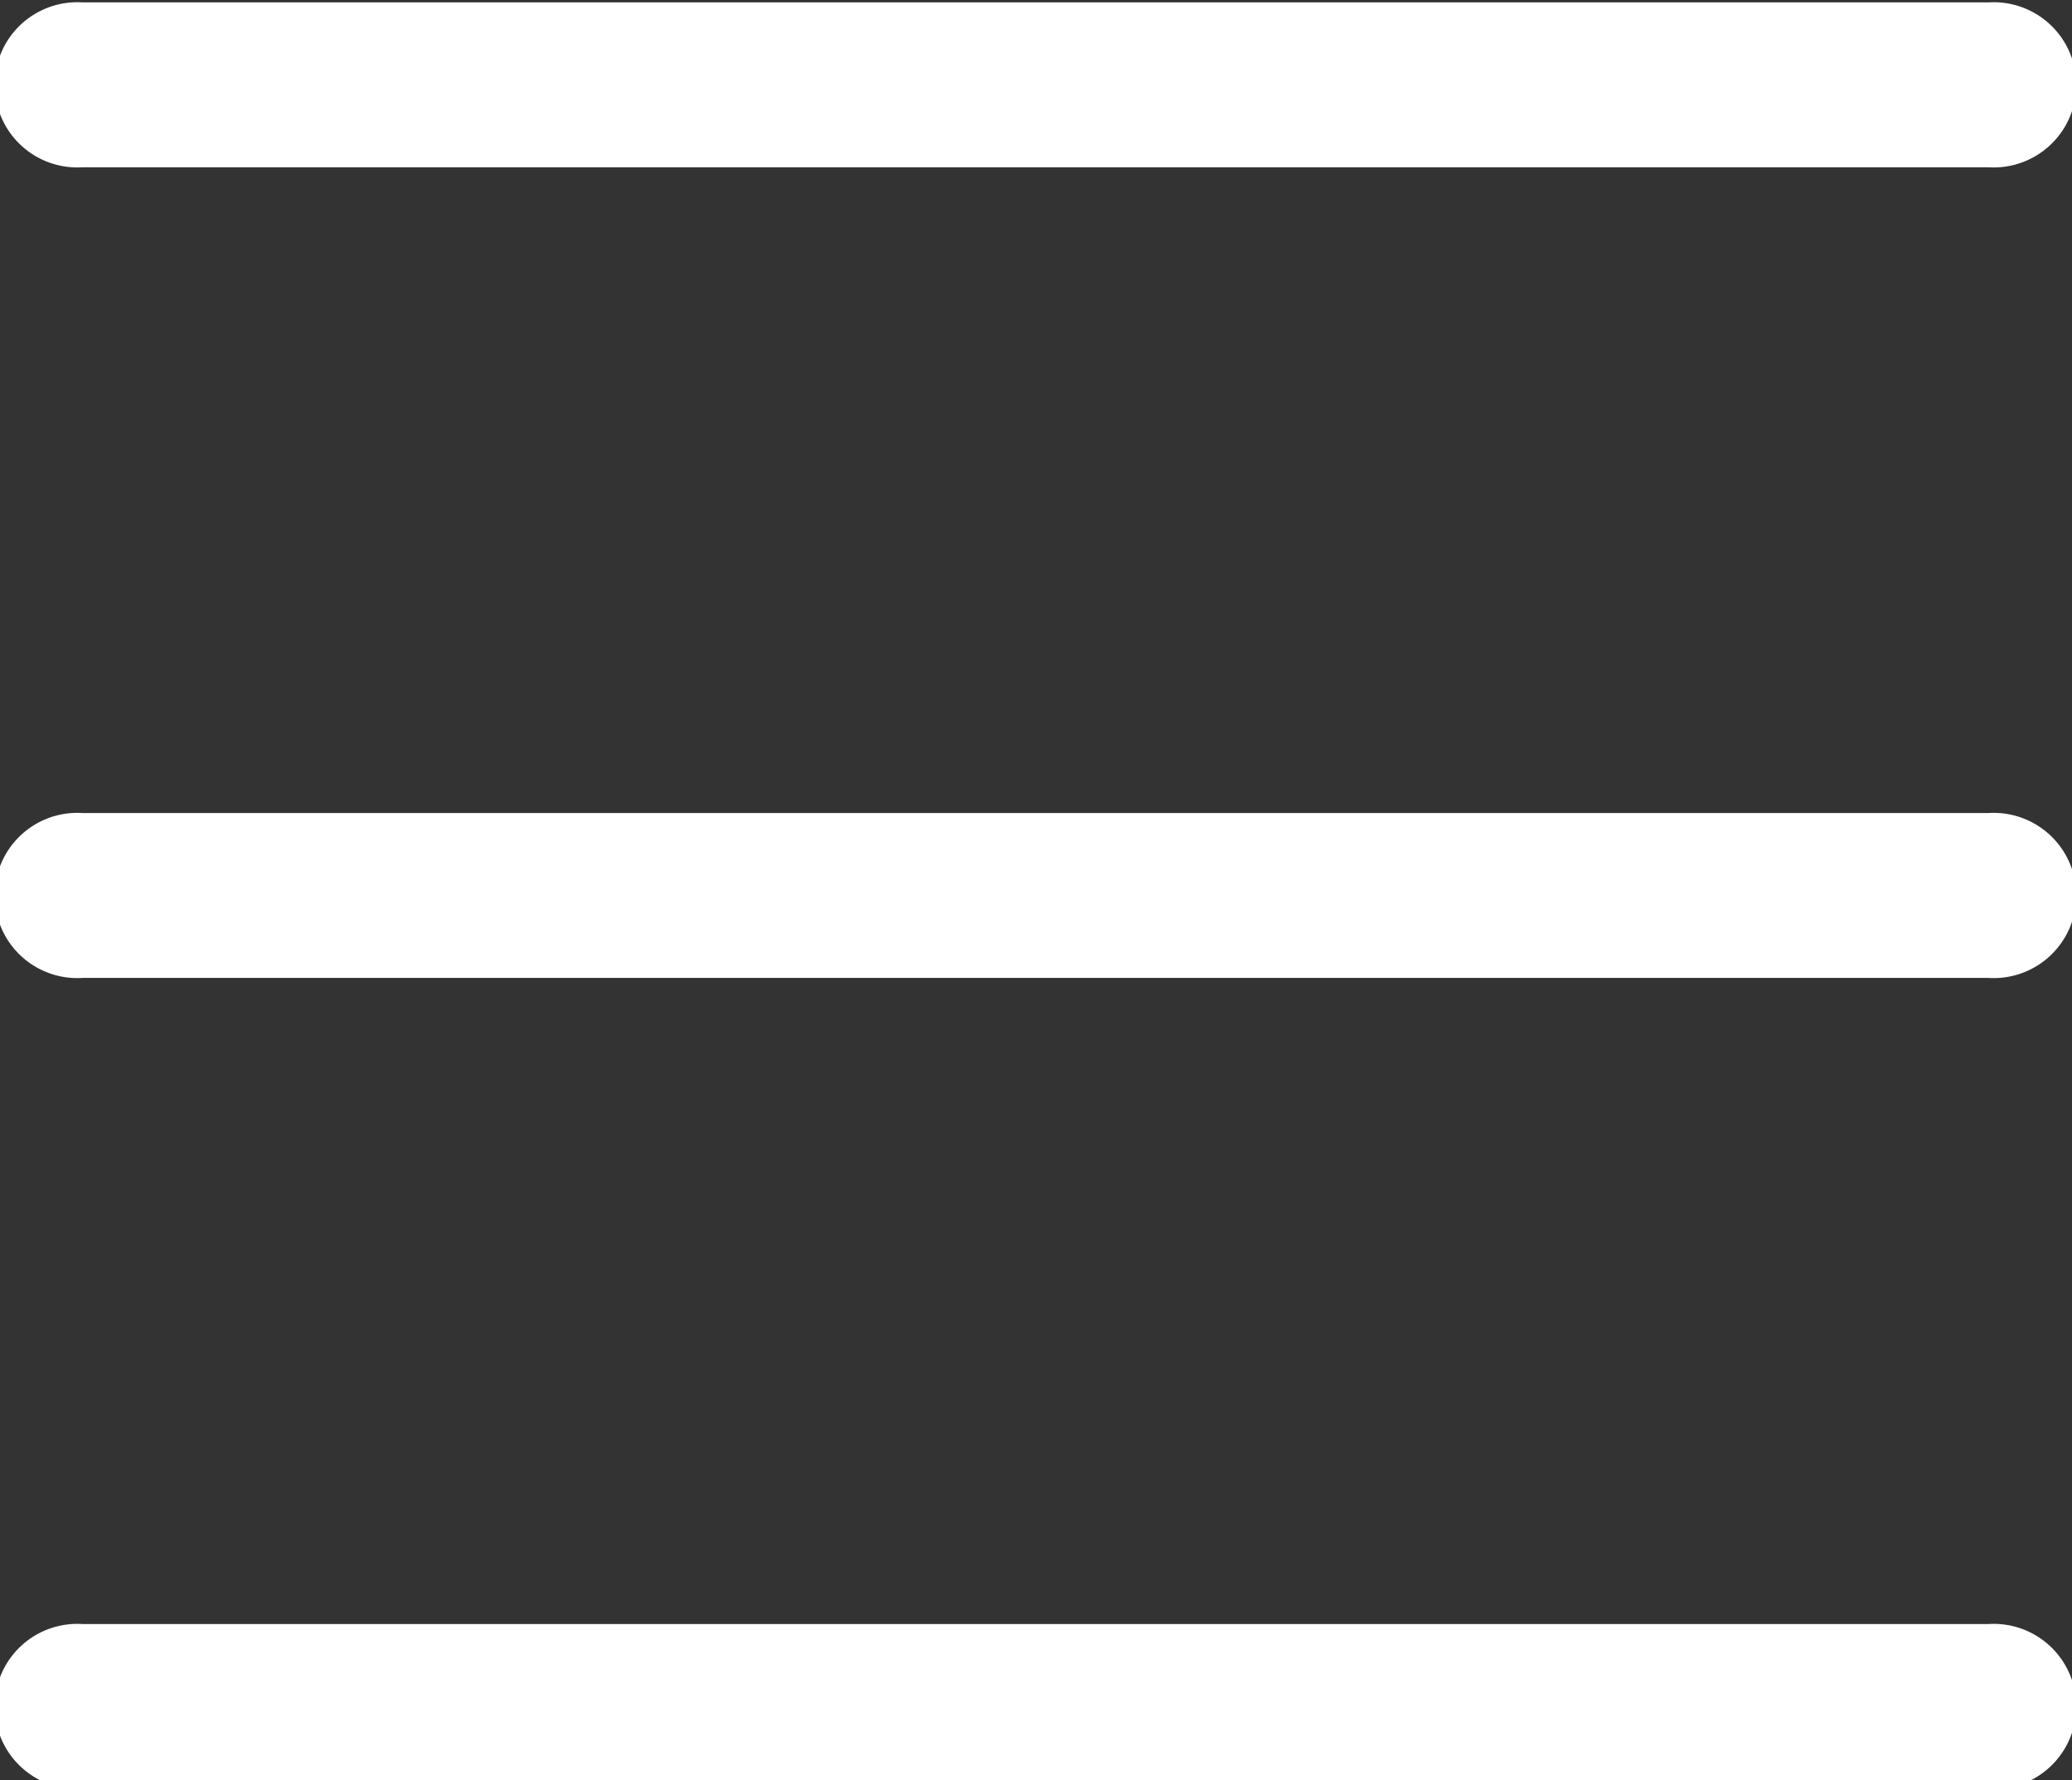 <?xml version="1.0" encoding="UTF-8"?> <svg xmlns="http://www.w3.org/2000/svg" id="Layer_1" data-name="Layer 1" viewBox="0 0 60.44 51.94"><rect x="0" y="0" width="60.44" height="51.94" fill="#333333" stroke="none"/> <defs> <style>.cls-1{fill:#fff;}</style> </defs> <title>burger_menu_new</title> <path class="cls-1" d="M2.41,4.88H58A2.41,2.41,0,1,0,58,.07H2.41a2.41,2.41,0,1,0,0,4.81Z"></path> <path class="cls-1" d="M58,23.72H2.41a2.41,2.41,0,1,0,0,4.81H58a2.41,2.41,0,1,0,0-4.81Z"></path> <path class="cls-1" d="M58,47.38H2.41a2.41,2.41,0,1,0,0,4.81H58a2.41,2.41,0,1,0,0-4.81Z"></path> </svg> 